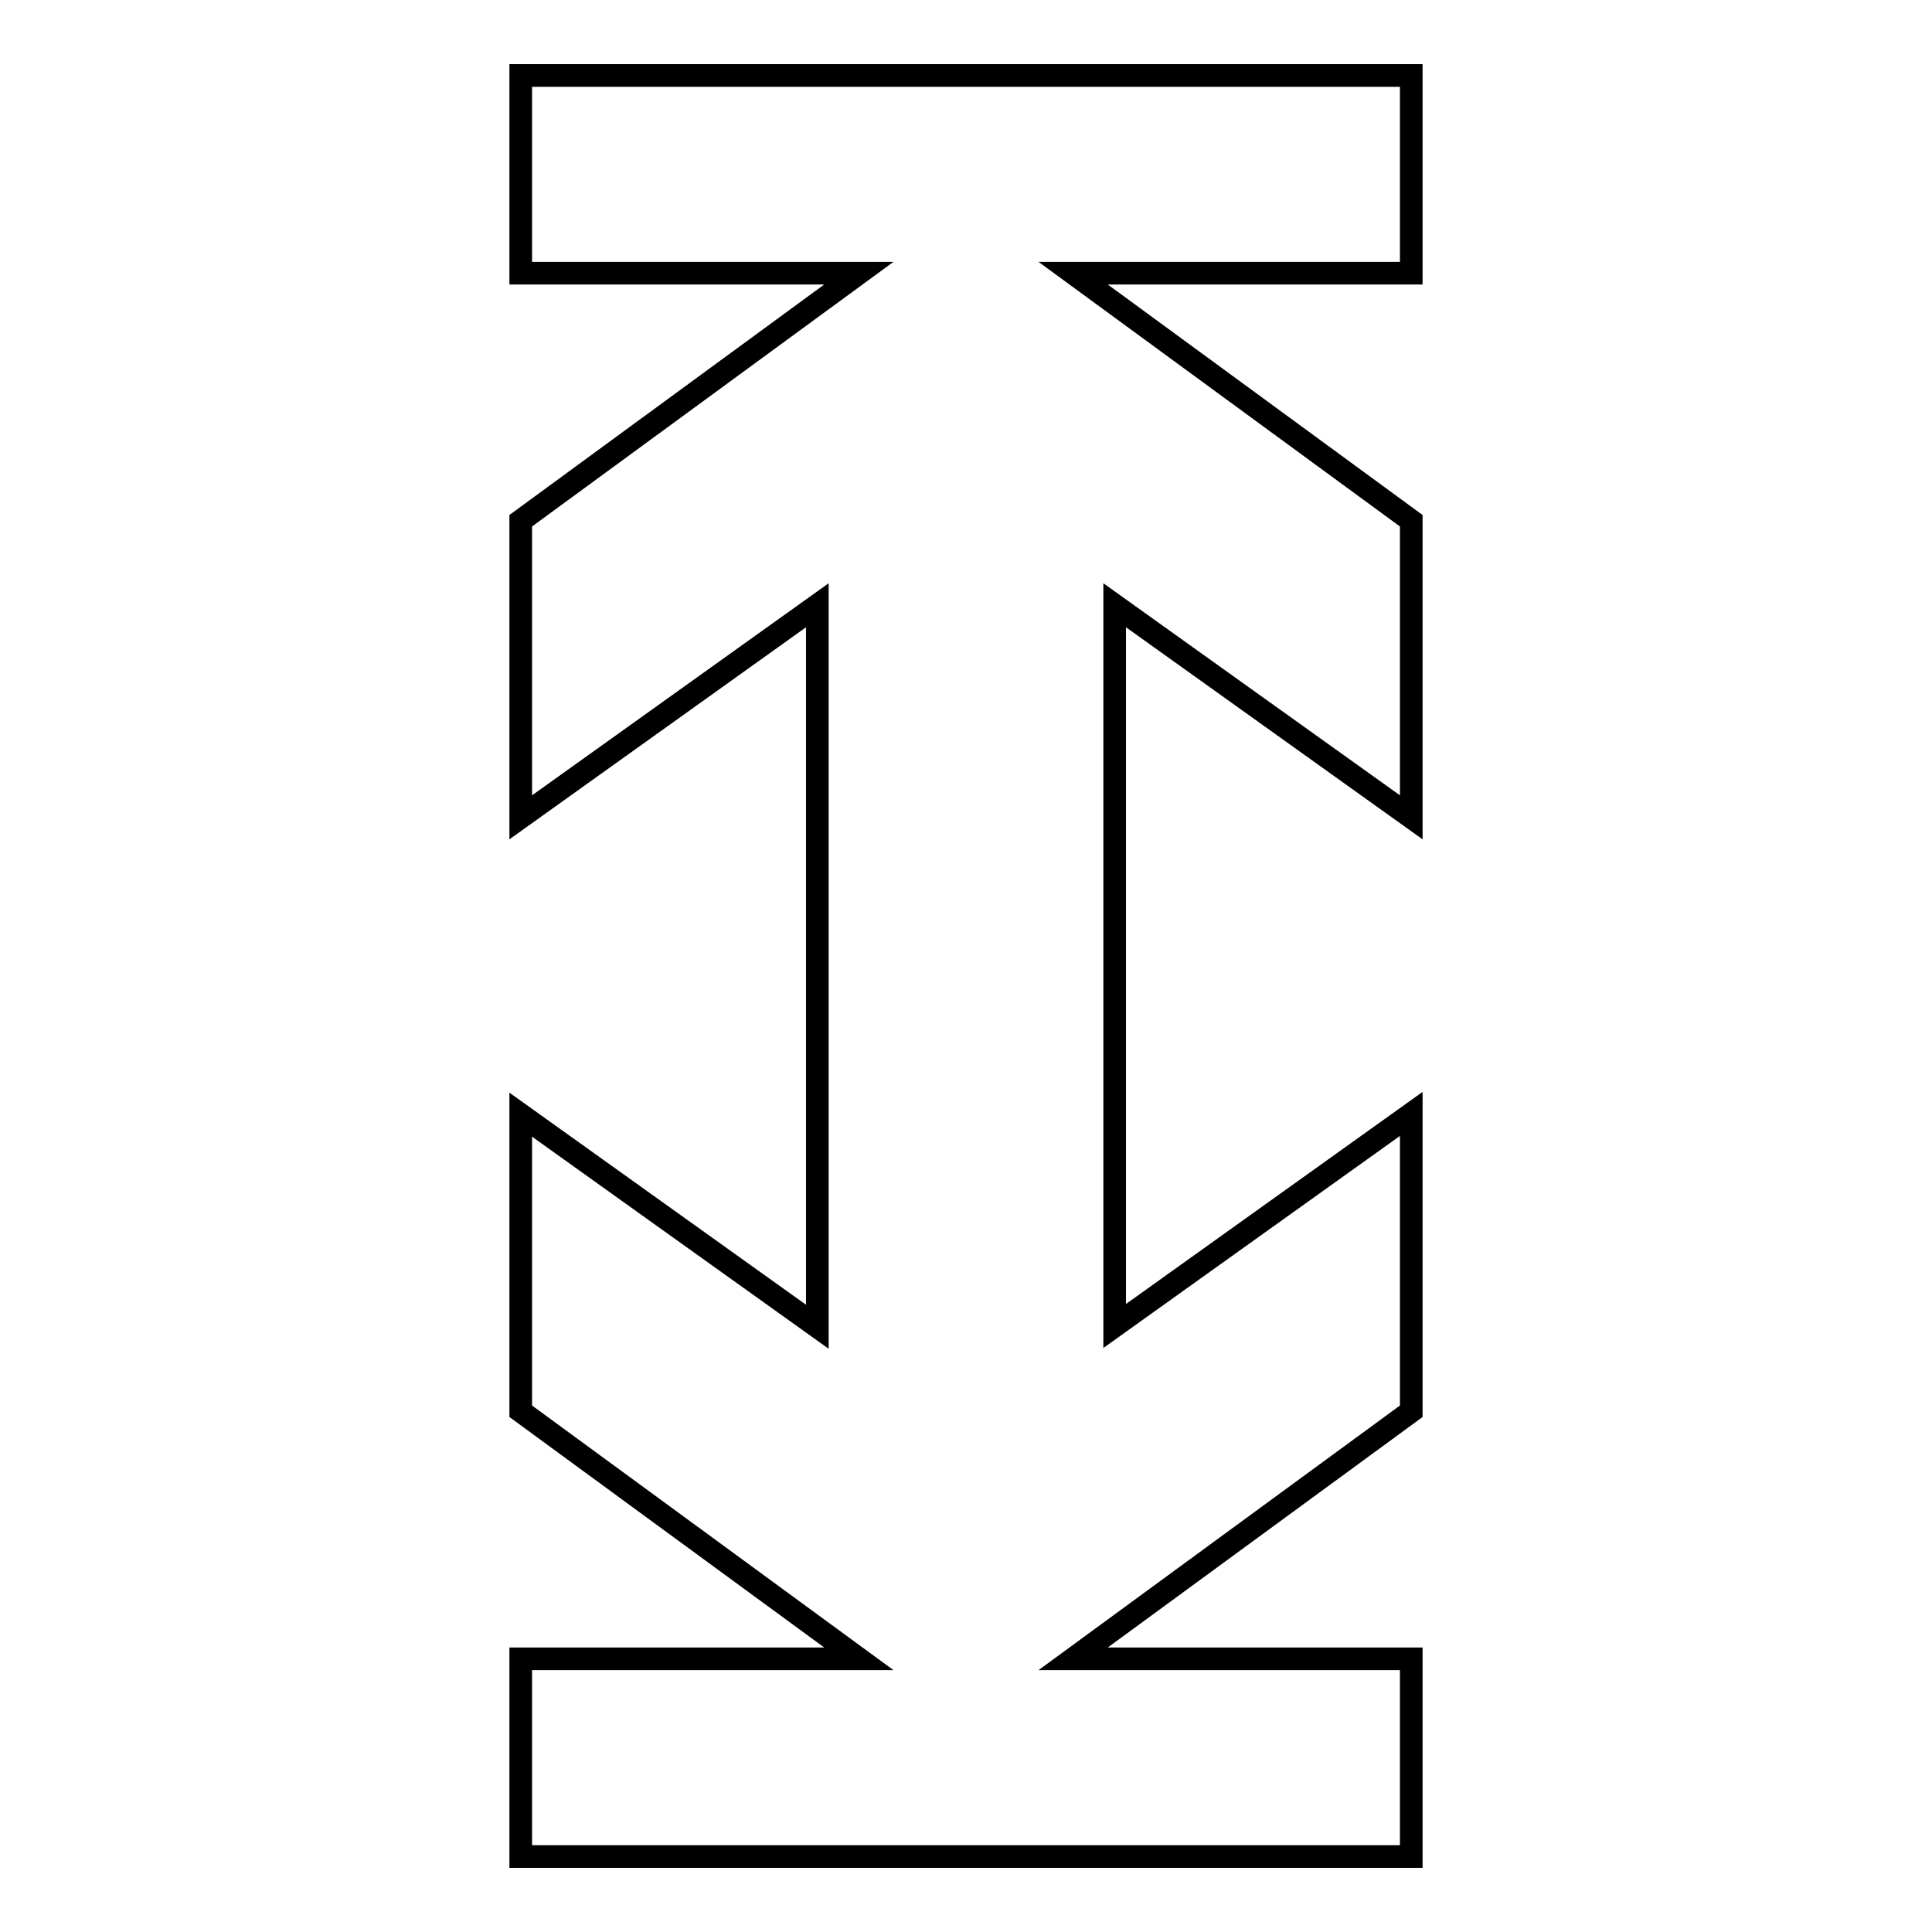<?xml version="1.0" encoding="utf-8"?>
<!-- Svg Vector Icons : http://www.onlinewebfonts.com/icon -->
<!DOCTYPE svg PUBLIC "-//W3C//DTD SVG 1.1//EN" "http://www.w3.org/Graphics/SVG/1.1/DTD/svg11.dtd">
<svg version="1.1" xmlns="http://www.w3.org/2000/svg" xmlns:xlink="http://www.w3.org/1999/xlink" x="0px" y="0px" viewBox="0 0 256 256" enable-background="new 0 0 256 256" xml:space="preserve">
<g><g><path stroke-width="3" fill-opacity="0" stroke="#000000"  d="M69,219.8h44.8L69,187v-39.3l39.3,28.1V80.2L69,108.3V69l44.8-32.8H69V10h118v26.2h-44.8L187,69v39.3l-39.3-28.1v95.5l39.3-28.1V187l-44.8,32.8H187V246H69V219.8z"/></g></g>
</svg>